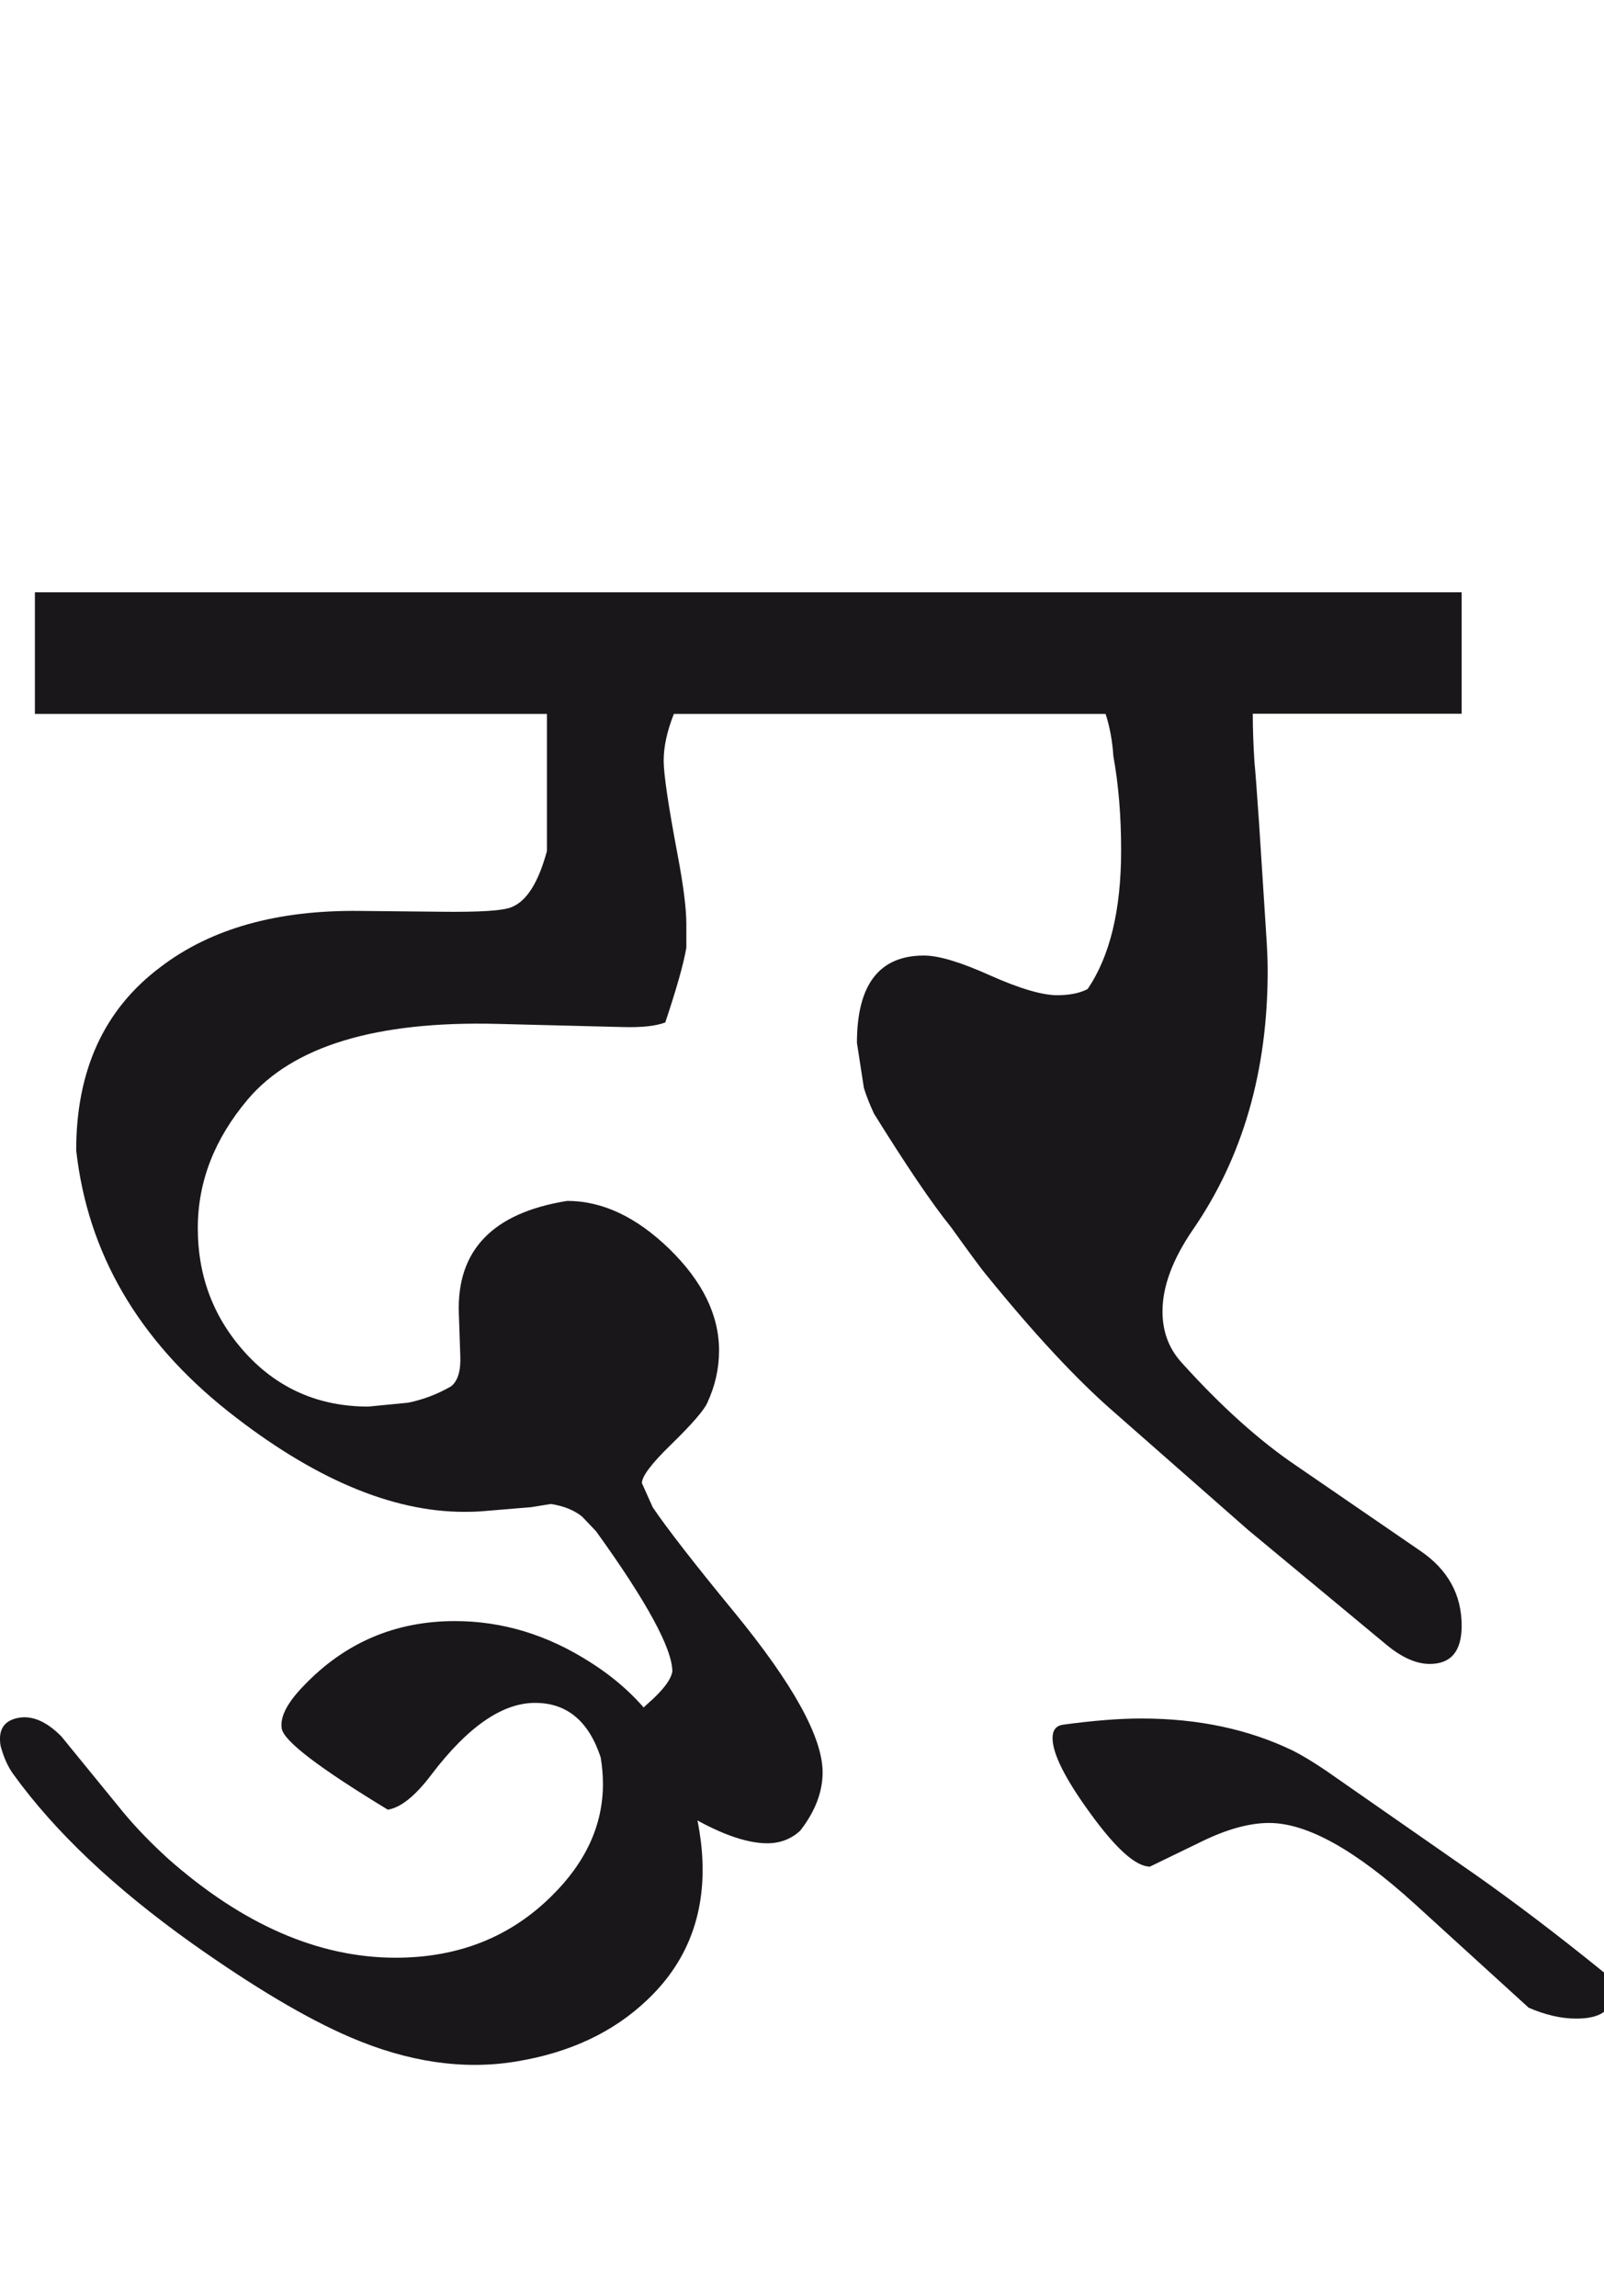 <?xml version="1.0" encoding="utf-8"?>
<!-- Generator: Adobe Illustrator 15.0.2, SVG Export Plug-In . SVG Version: 6.00 Build 0)  -->
<!DOCTYPE svg PUBLIC "-//W3C//DTD SVG 1.1//EN" "http://www.w3.org/Graphics/SVG/1.1/DTD/svg11.dtd">
<svg version="1.1" xmlns="http://www.w3.org/2000/svg" xmlns:xlink="http://www.w3.org/1999/xlink" x="0px" y="0px"
	 width="19.811px" height="28.35px" viewBox="0 0 19.811 28.35" enable-background="new 0 0 19.811 28.35" xml:space="preserve">
<g id="Ebene_1">
</g>
<g id="Ebene_2">
	<path fill="#1A171B" d="M18.246,23.167l-1.867-1.3c-0.16-0.108-0.298-0.192-0.414-0.25c-0.546-0.263-1.168-0.395-1.868-0.395
		c-0.275,0-0.599,0.026-0.972,0.077C13.043,21.312,13,21.367,13,21.463c0,0.192,0.154,0.501,0.462,0.924
		c0.32,0.443,0.567,0.664,0.741,0.664l0.635-0.308c0.314-0.154,0.594-0.231,0.837-0.231c0.469,0,1.068,0.335,1.8,1.001l1.405,1.28
		c0.205,0.089,0.402,0.135,0.587,0.135c0.294,0,0.442-0.099,0.442-0.298c-0.019-0.104-0.05-0.192-0.096-0.27
		C19.226,23.884,18.702,23.489,18.246,23.167 M18.054,7.314h-8.037v1.502h3.638c0.052,0.16,0.084,0.333,0.096,0.52
		c0.063,0.347,0.096,0.734,0.096,1.164c0,0.738-0.138,1.309-0.414,1.714c-0.096,0.05-0.221,0.076-0.375,0.076
		c-0.186,0-0.462-0.081-0.828-0.244c-0.366-0.165-0.637-0.246-0.818-0.246c-0.552,0-0.828,0.358-0.828,1.078l0.086,0.558
		c0.032,0.102,0.074,0.208,0.125,0.317c0.398,0.64,0.716,1.111,0.953,1.404c0.225,0.313,0.372,0.514,0.443,0.598
		c0.584,0.719,1.103,1.277,1.559,1.675l1.665,1.463l1.704,1.414c0.192,0.161,0.373,0.241,0.539,0.241
		c0.263,0,0.395-0.156,0.395-0.472c0-0.385-0.171-0.693-0.51-0.924l-1.53-1.05c-0.462-0.312-0.934-0.738-1.415-1.271
		c-0.16-0.174-0.24-0.385-0.24-0.636c0-0.308,0.125-0.644,0.375-1.009c0.616-0.893,0.924-1.958,0.924-3.196
		c0-0.123-0.006-0.283-0.02-0.482l-0.086-1.338c-0.026-0.372-0.044-0.628-0.058-0.77c-0.012-0.198-0.02-0.395-0.02-0.586h2.58V7.314
		z M7.293,20.529c-0.532-0.342-1.09-0.51-1.674-0.51c-0.738,0-1.36,0.267-1.868,0.799c-0.206,0.212-0.295,0.387-0.271,0.529
		c0.026,0.154,0.462,0.486,1.31,1.001c0.161-0.026,0.341-0.171,0.539-0.434c0.45-0.592,0.876-0.885,1.28-0.885
		c0.392,0,0.662,0.224,0.81,0.673c0.018,0.108,0.028,0.22,0.028,0.328c0,0.507-0.212,0.97-0.636,1.386
		c-0.513,0.508-1.155,0.76-1.924,0.76c-0.95,0-1.886-0.406-2.81-1.222c-0.206-0.188-0.392-0.378-0.558-0.578l-0.762-0.934
		c-0.179-0.18-0.352-0.257-0.52-0.23c-0.186,0.031-0.263,0.146-0.23,0.347c0.038,0.142,0.09,0.257,0.154,0.346
		c0.514,0.713,1.249,1.408,2.204,2.089c0.77,0.546,1.424,0.934,1.963,1.165c0.718,0.308,1.402,0.406,2.05,0.298
		c0.661-0.108,1.2-0.363,1.616-0.76c0.456-0.431,0.684-0.968,0.684-1.607c0-0.154-0.013-0.311-0.039-0.472
		C8.493,21.701,8.043,21.003,7.293,20.529 M10.017,7.314H0.431v1.502h6.324v1.694c-0.104,0.384-0.248,0.616-0.434,0.691
		c-0.103,0.046-0.398,0.064-0.886,0.058l-0.99-0.01c-1.021-0.012-1.842,0.218-2.464,0.694c-0.694,0.52-1.04,1.273-1.04,2.262
		c0.141,1.269,0.766,2.343,1.876,3.224c1.046,0.827,2.019,1.241,2.917,1.241c0.09,0,0.174-0.003,0.251-0.01l0.576-0.048l0.242-0.039
		c0.16,0.024,0.288,0.077,0.385,0.154l0.174,0.183c0.628,0.871,0.942,1.451,0.942,1.732C8.285,20.748,8.184,20.878,8,21.039
		c-0.182,0.162-0.273,0.337-0.273,0.53c0,0.25,0.23,0.517,0.692,0.799c0.429,0.262,0.783,0.395,1.058,0.395
		c0.161,0,0.295-0.054,0.405-0.154c0.186-0.238,0.278-0.479,0.278-0.722c0-0.431-0.362-1.088-1.088-1.974
		c-0.5-0.608-0.836-1.042-1.01-1.299l-0.134-0.299c0-0.084,0.118-0.24,0.356-0.472c0.262-0.255,0.414-0.431,0.452-0.52
		c0.096-0.207,0.145-0.421,0.145-0.645c0-0.438-0.204-0.854-0.611-1.252c-0.408-0.397-0.829-0.596-1.265-0.596
		c-0.918,0.147-1.364,0.608-1.338,1.386l0.018,0.528c0.008,0.186-0.032,0.312-0.114,0.376c-0.167,0.097-0.344,0.164-0.53,0.202
		l-0.492,0.048c-0.602,0-1.105-0.216-1.505-0.648c-0.401-0.435-0.601-0.952-0.601-1.556c0-0.572,0.205-1.1,0.616-1.588
		c0.558-0.659,1.584-0.971,3.08-0.934l1.548,0.039c0.238,0.007,0.414-0.012,0.53-0.057c0.141-0.423,0.228-0.731,0.26-0.924v-0.29
		c0-0.191-0.036-0.474-0.106-0.846C8.255,9.952,8.197,9.56,8.197,9.394c0-0.173,0.042-0.366,0.126-0.578h1.694V7.314z"/>
	<rect y="7.314" fill="none" width="19.904" height="18.184"/>
</g>
</svg>
